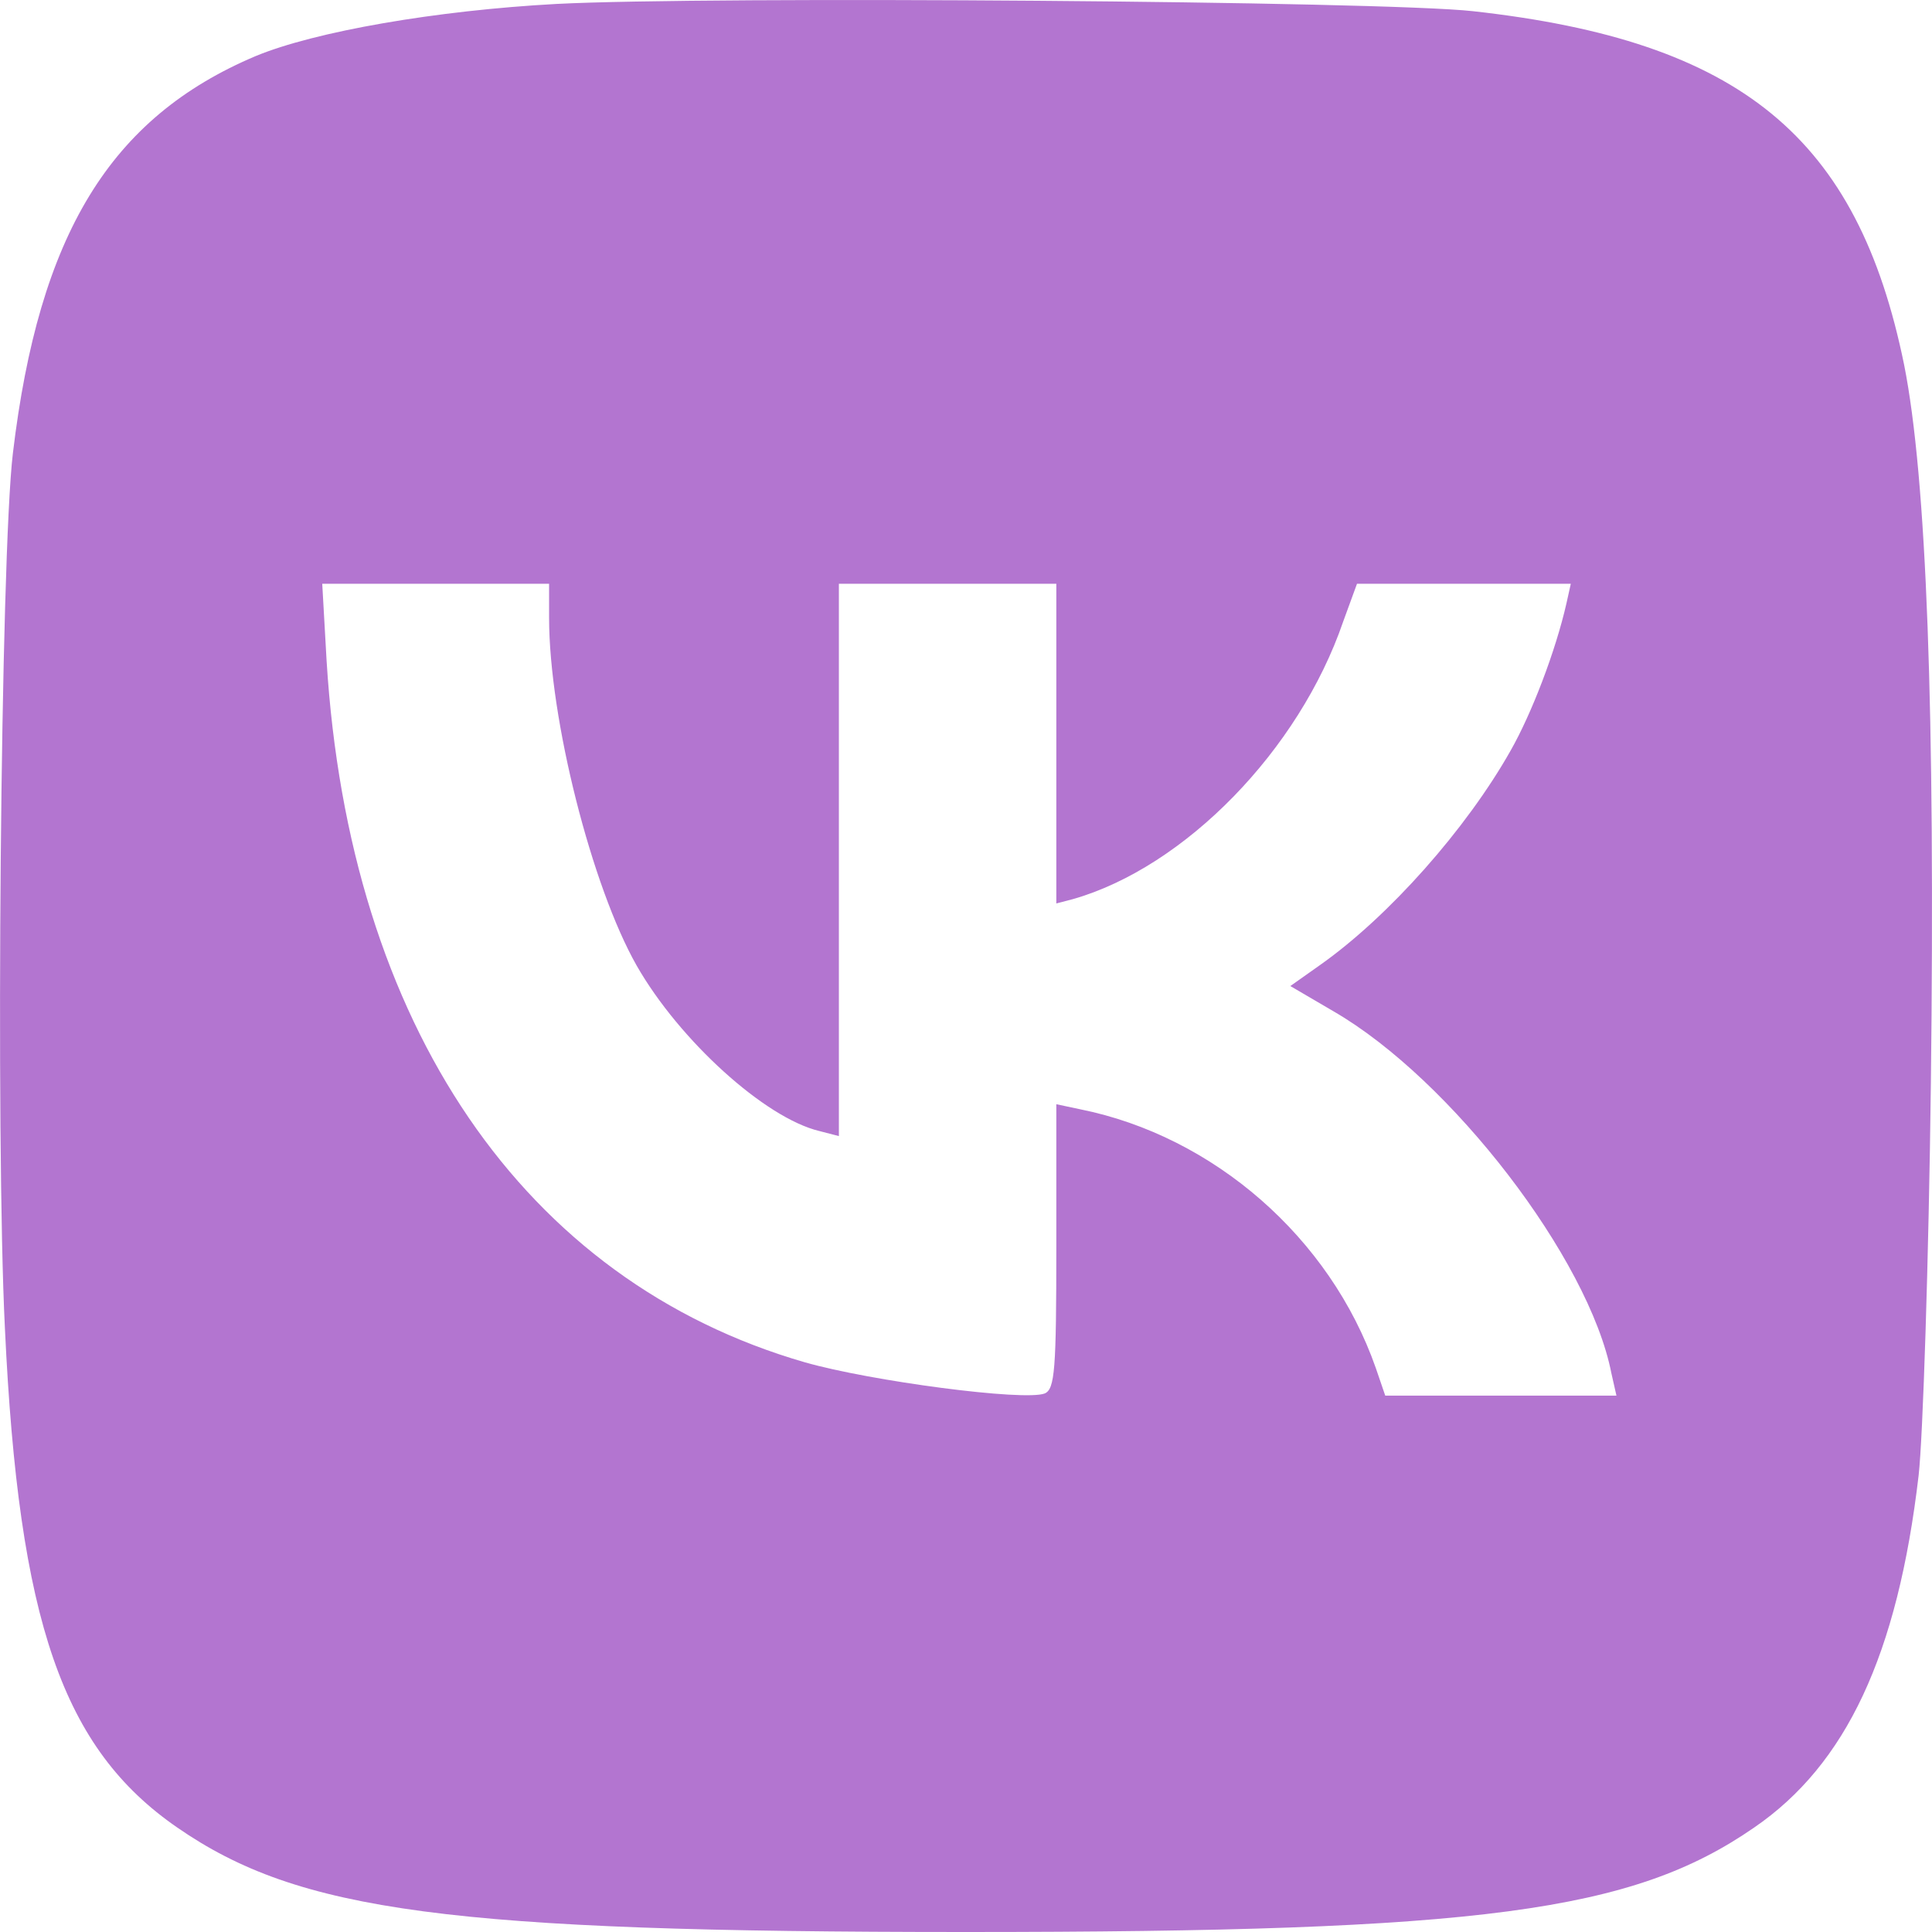 <?xml version="1.0" encoding="UTF-8"?> <svg xmlns="http://www.w3.org/2000/svg" width="24" height="24" viewBox="0 0 24 24" fill="none"> <path d="M6.911 0.049C5.416 0.13 3.913 0.391 3.175 0.697C1.366 1.462 0.484 2.912 0.16 5.631C0.007 6.91 -0.056 14.149 0.061 16.5C0.232 20.155 0.781 21.722 2.203 22.703C3.715 23.748 5.579 24 11.997 24C18.415 24 20.278 23.748 21.79 22.703C22.933 21.92 23.573 20.56 23.834 18.327C23.887 17.859 23.959 15.671 23.986 13.465C24.041 8.828 23.933 5.937 23.654 4.533C23.077 1.705 21.628 0.508 18.298 0.139C17.172 0.013 8.81 -0.05 6.911 0.049ZM6.821 7.675C6.821 8.927 7.352 11.016 7.91 11.997C8.441 12.925 9.503 13.888 10.178 14.05L10.421 14.113V10.683V7.252H11.771H13.122V9.242V11.223L13.329 11.169C14.715 10.773 16.137 9.323 16.686 7.72L16.857 7.252H18.19H19.513L19.459 7.495C19.324 8.089 19.027 8.864 18.766 9.323C18.217 10.296 17.253 11.385 16.398 11.988L16.029 12.249L16.569 12.565C18.028 13.411 19.738 15.635 20.017 17.058L20.08 17.337H18.64H17.208L17.091 16.995C16.524 15.374 15.075 14.113 13.419 13.78L13.122 13.717V15.491C13.122 17.013 13.104 17.256 12.978 17.31C12.726 17.409 10.817 17.157 9.998 16.923C6.506 15.914 4.336 12.736 4.057 8.207L4.003 7.252H5.407H6.821V7.675Z" fill="#B375D0"></path> </svg> 